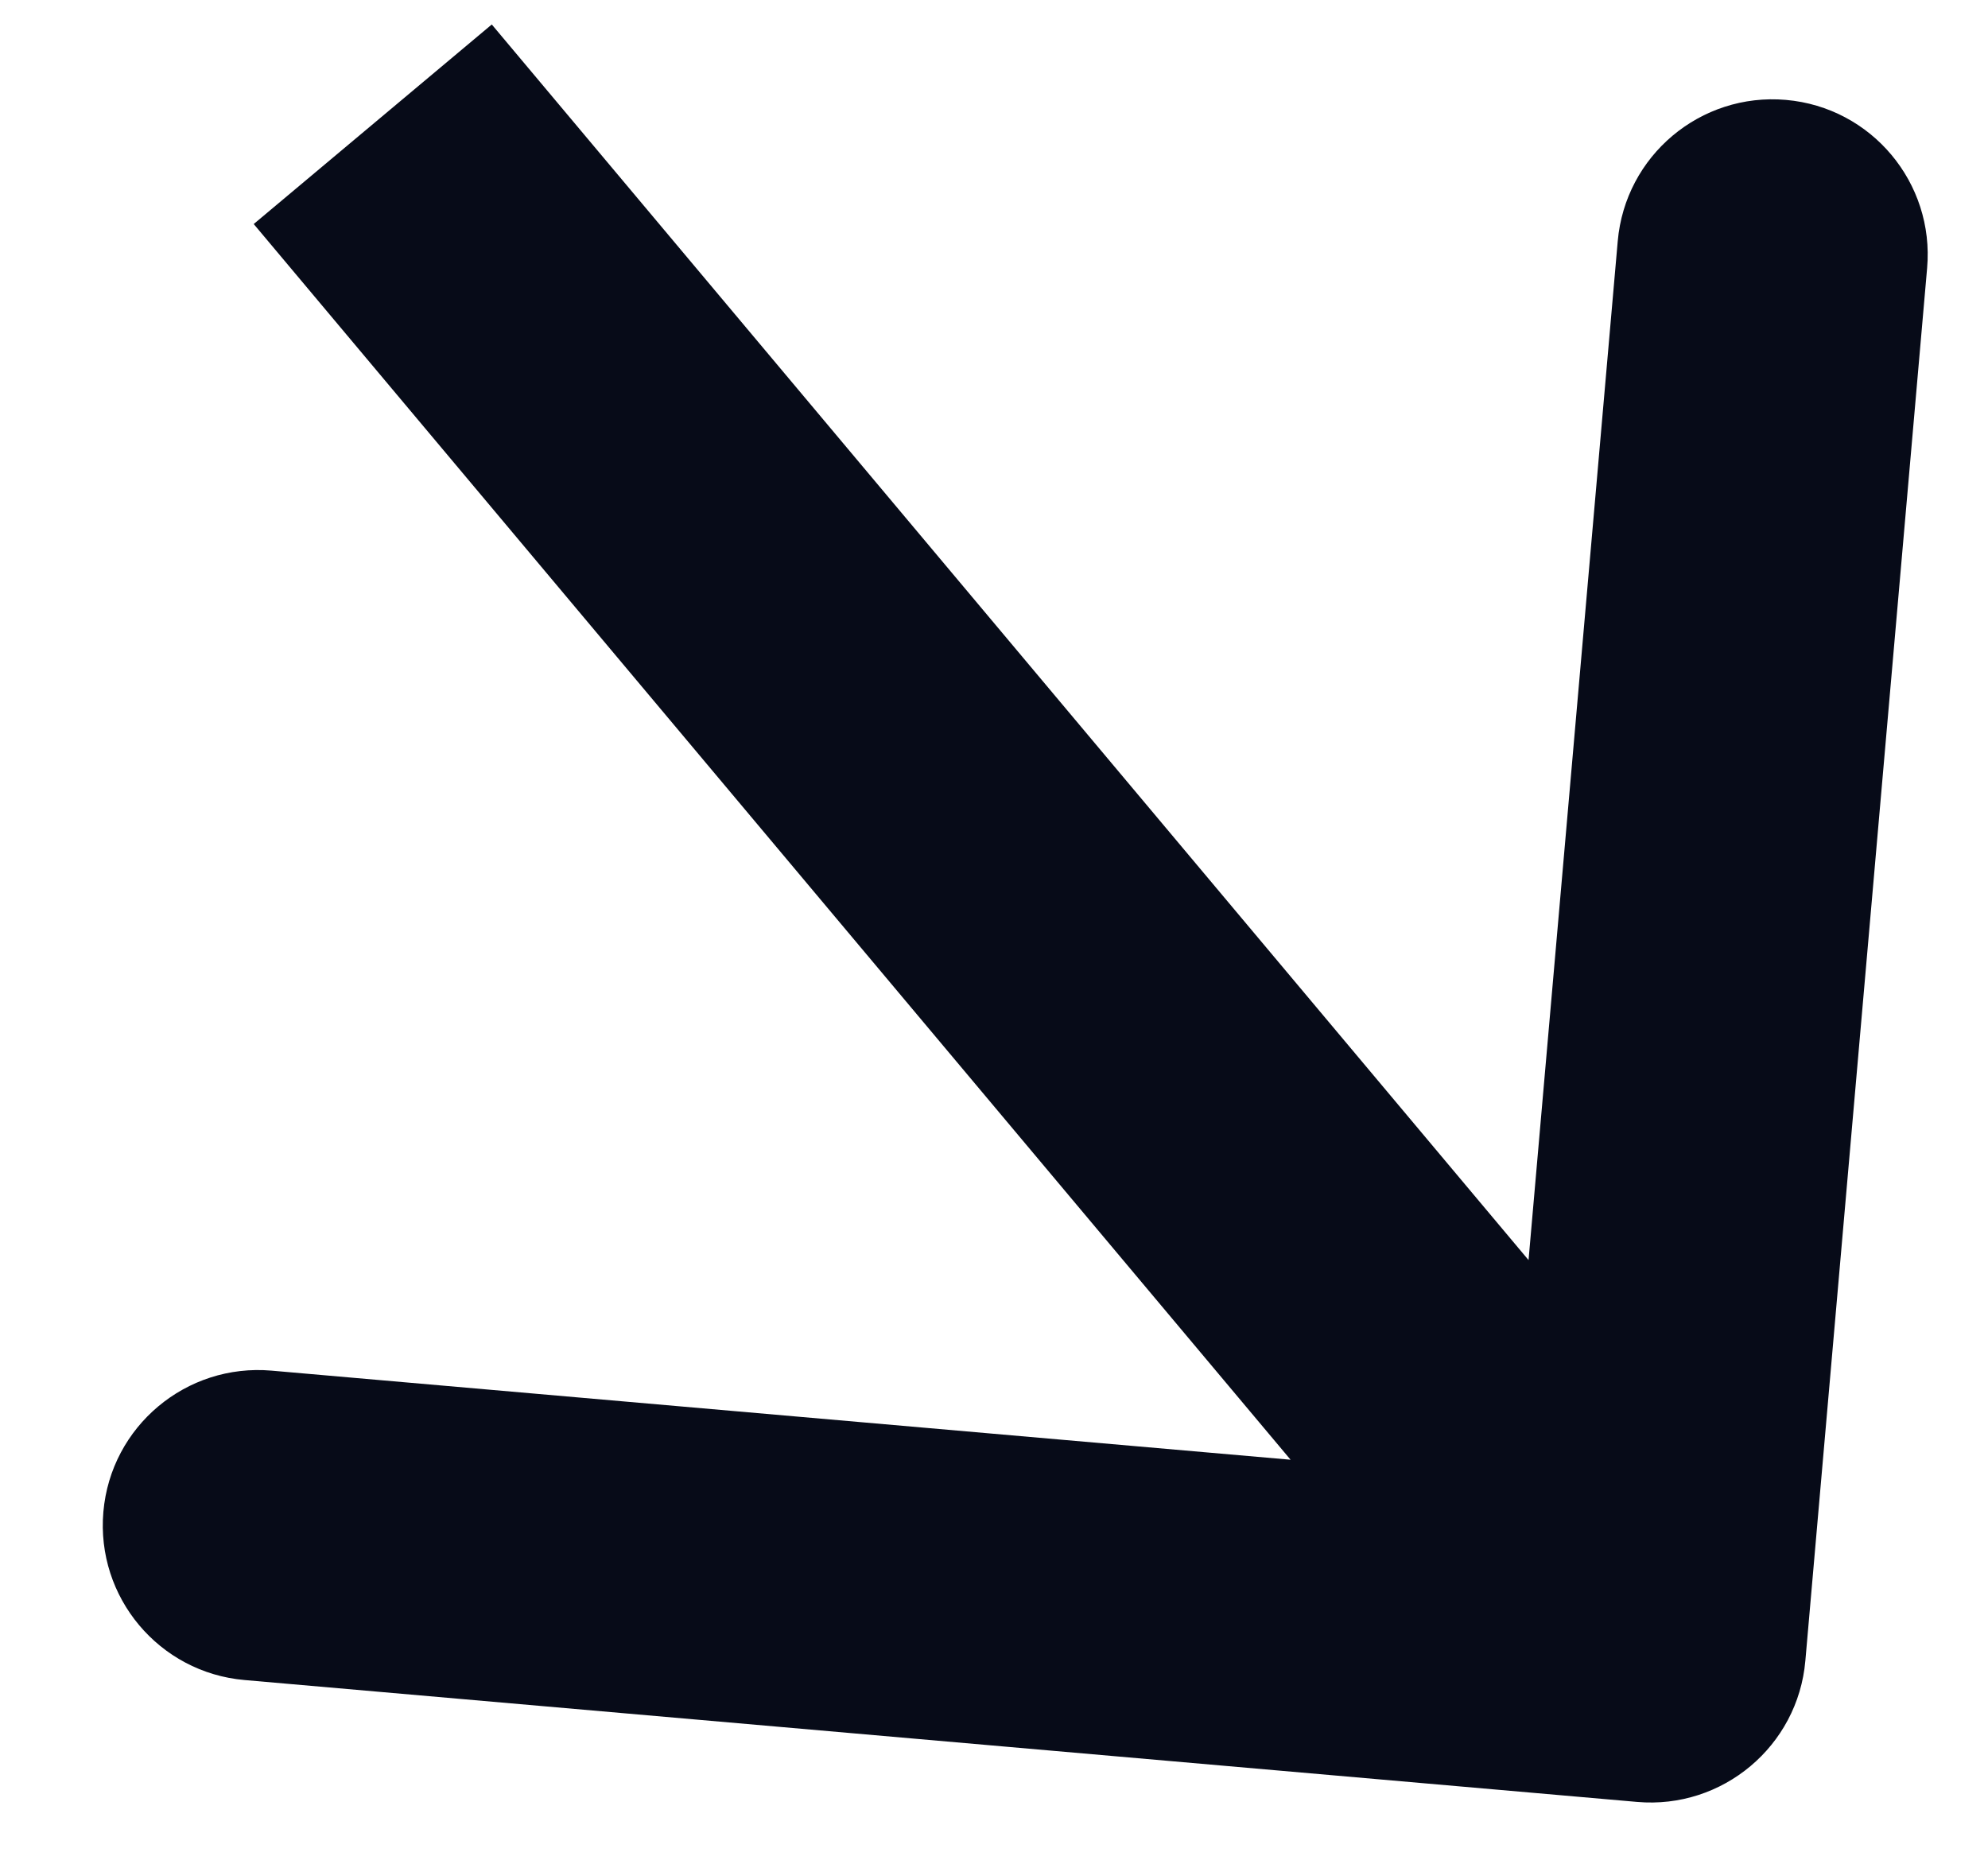 <svg width="16" height="15" viewBox="0 0 16 15" fill="none" xmlns="http://www.w3.org/2000/svg">
<path d="M13.176 14.502C13.863 14.562 14.47 14.053 14.53 13.366L15.51 2.158C15.57 1.471 15.062 0.864 14.374 0.804C13.686 0.744 13.08 1.253 13.02 1.941L12.148 11.902L2.186 11.031C1.499 10.971 0.892 11.479 0.832 12.167C0.772 12.855 1.281 13.461 1.968 13.521L13.176 14.502ZM2.042 1.803L12.327 14.06L14.242 12.453L3.958 0.197L2.042 1.803Z" fill="#070B18"/>
</svg>
